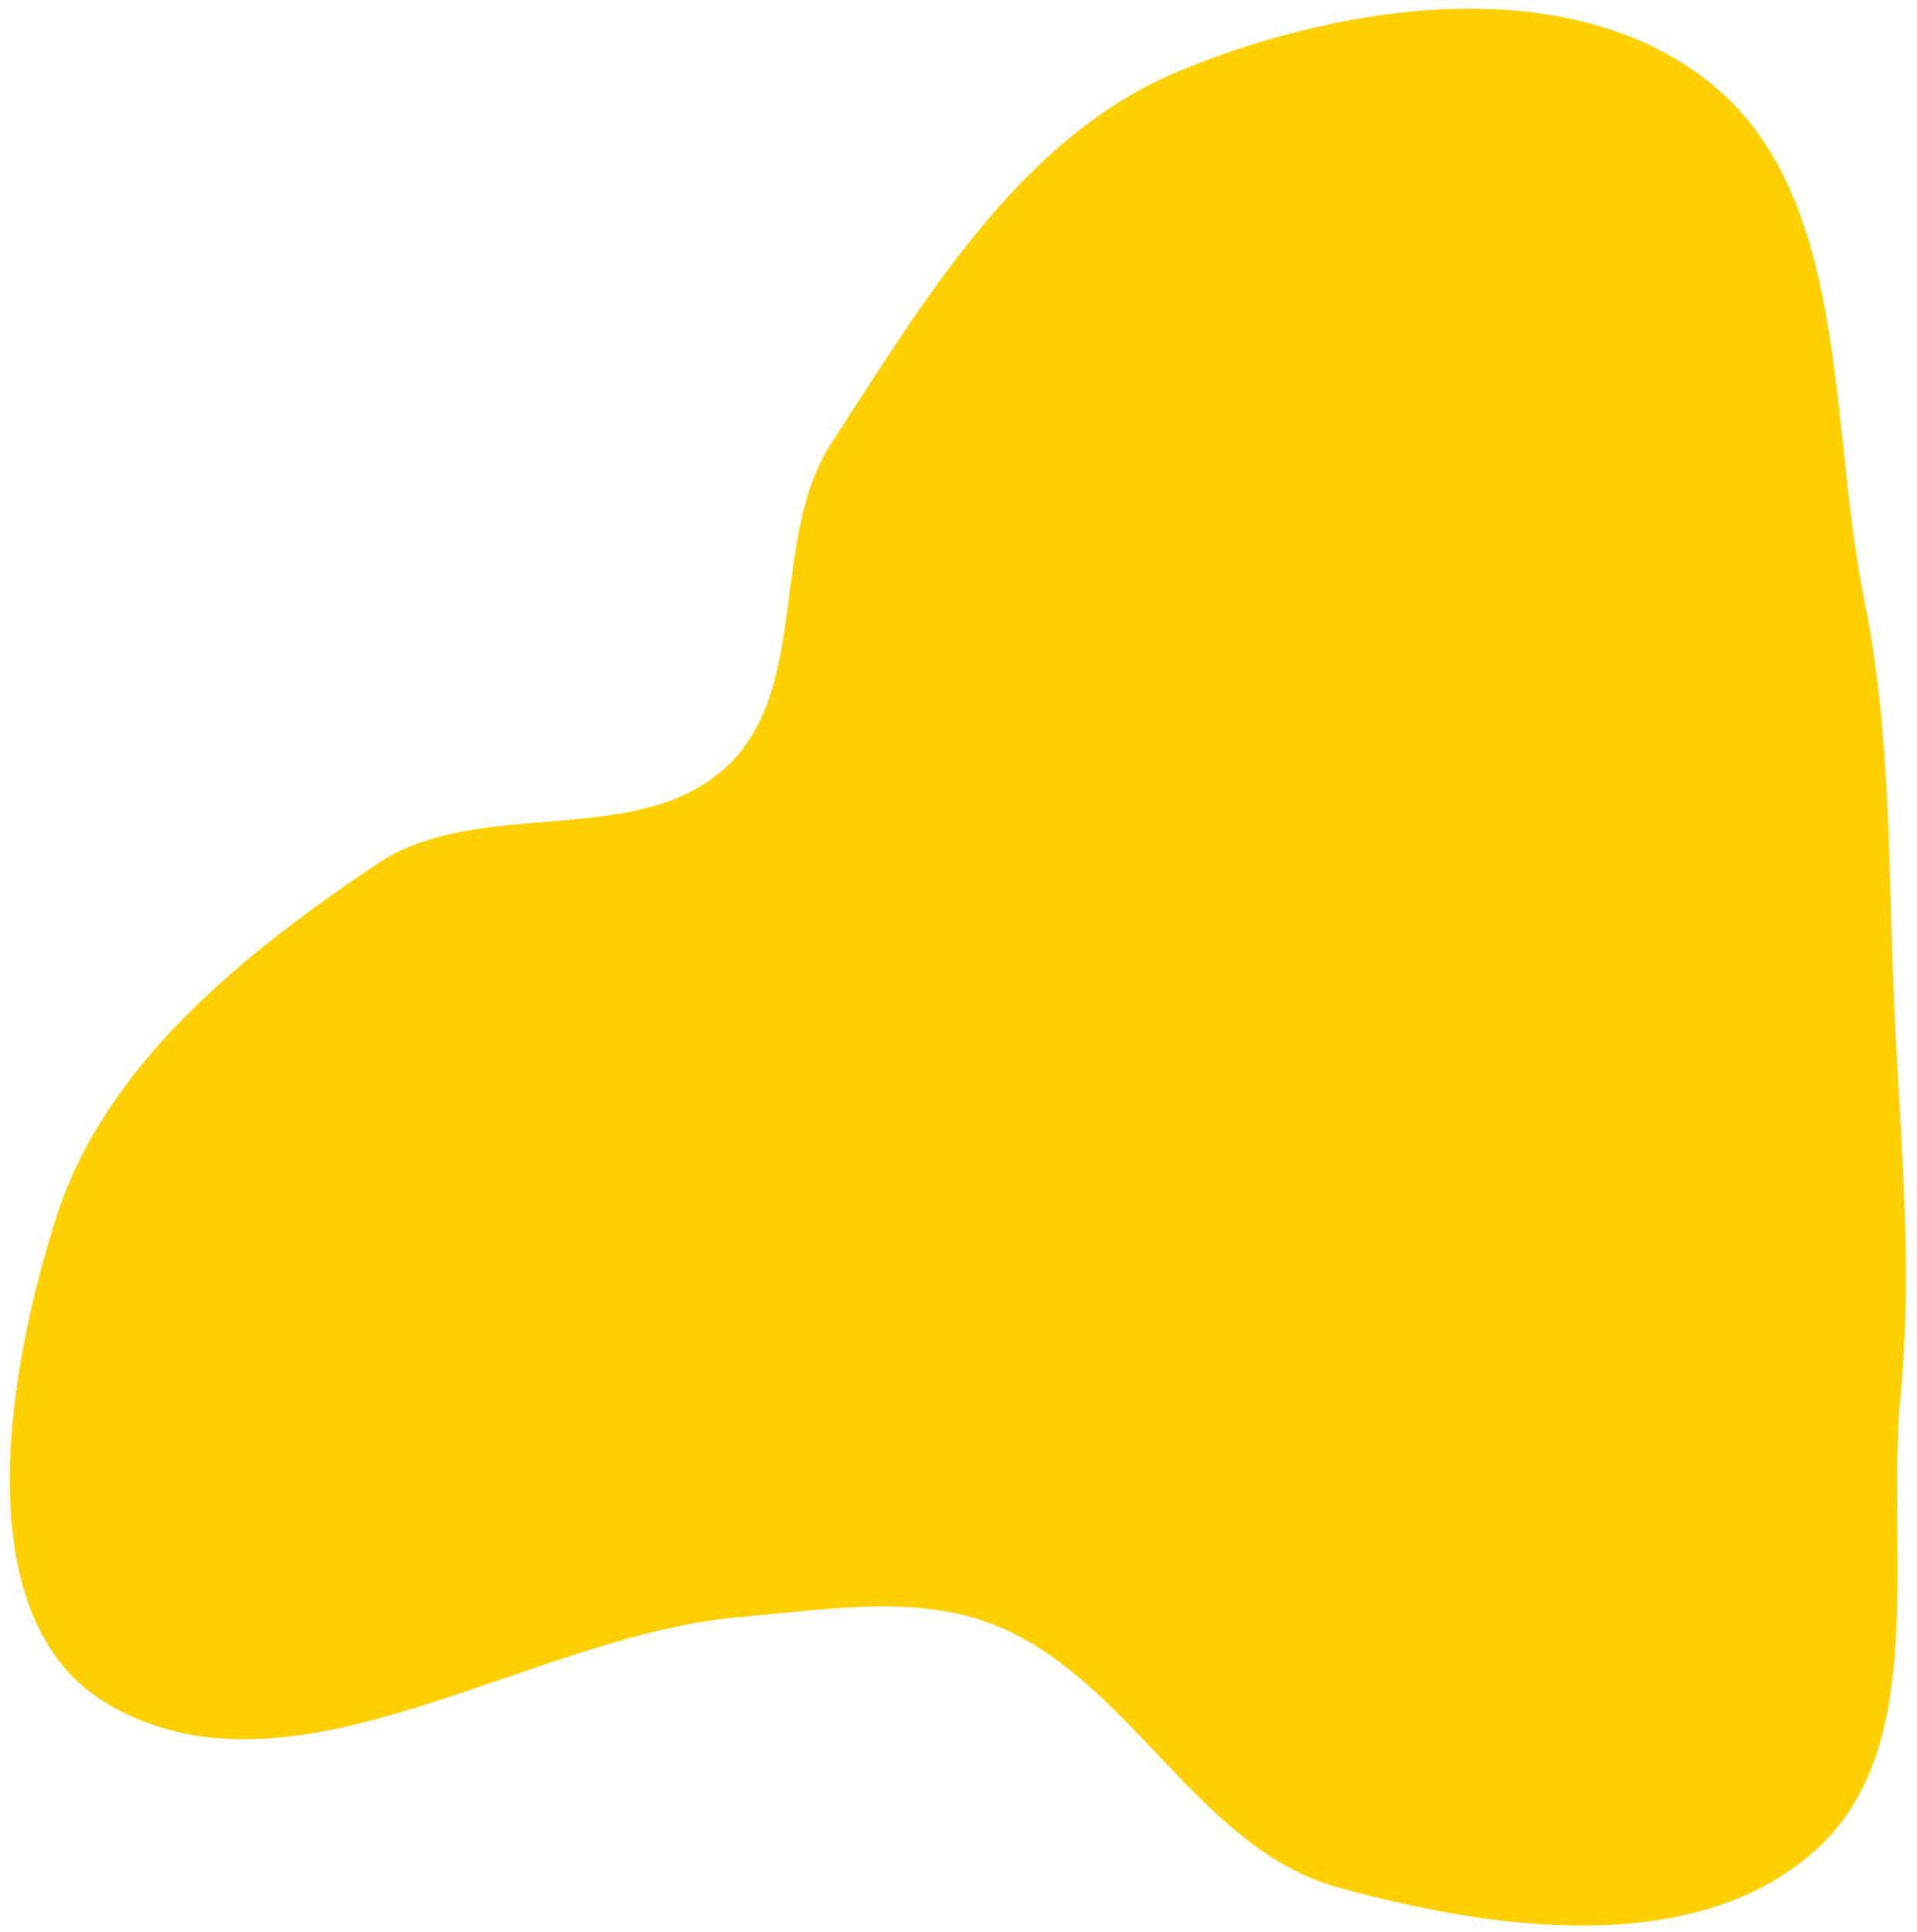 <?xml version="1.0" encoding="UTF-8"?> <svg xmlns="http://www.w3.org/2000/svg" width="125" height="126" viewBox="0 0 125 126" fill="none"> <path fill-rule="evenodd" clip-rule="evenodd" d="M111.233 5.18C120.711 12.489 119.179 27.369 121.558 39.099C123.355 47.962 123.115 56.783 123.528 65.817C123.916 74.317 124.746 82.55 123.932 91.02C122.953 101.204 125.942 114.052 118.244 120.791C110.357 127.695 97.384 125.888 87.28 123.102C78.32 120.632 73.971 110.088 65.506 106.252C60.221 103.857 54.118 104.967 48.337 105.452C34.325 106.629 19.223 118.239 7.074 111.159C-2.236 105.733 0.383 89.683 3.662 79.418C6.862 69.402 15.861 62.213 24.585 56.344C31.205 51.89 41.507 55.442 47.36 50.019C52.864 44.92 50.137 35.17 54.228 28.881C60.333 19.494 66.534 8.942 76.874 4.643C87.585 0.19 102.047 -1.903 111.233 5.18Z" fill="#FFD000"></path> </svg> 